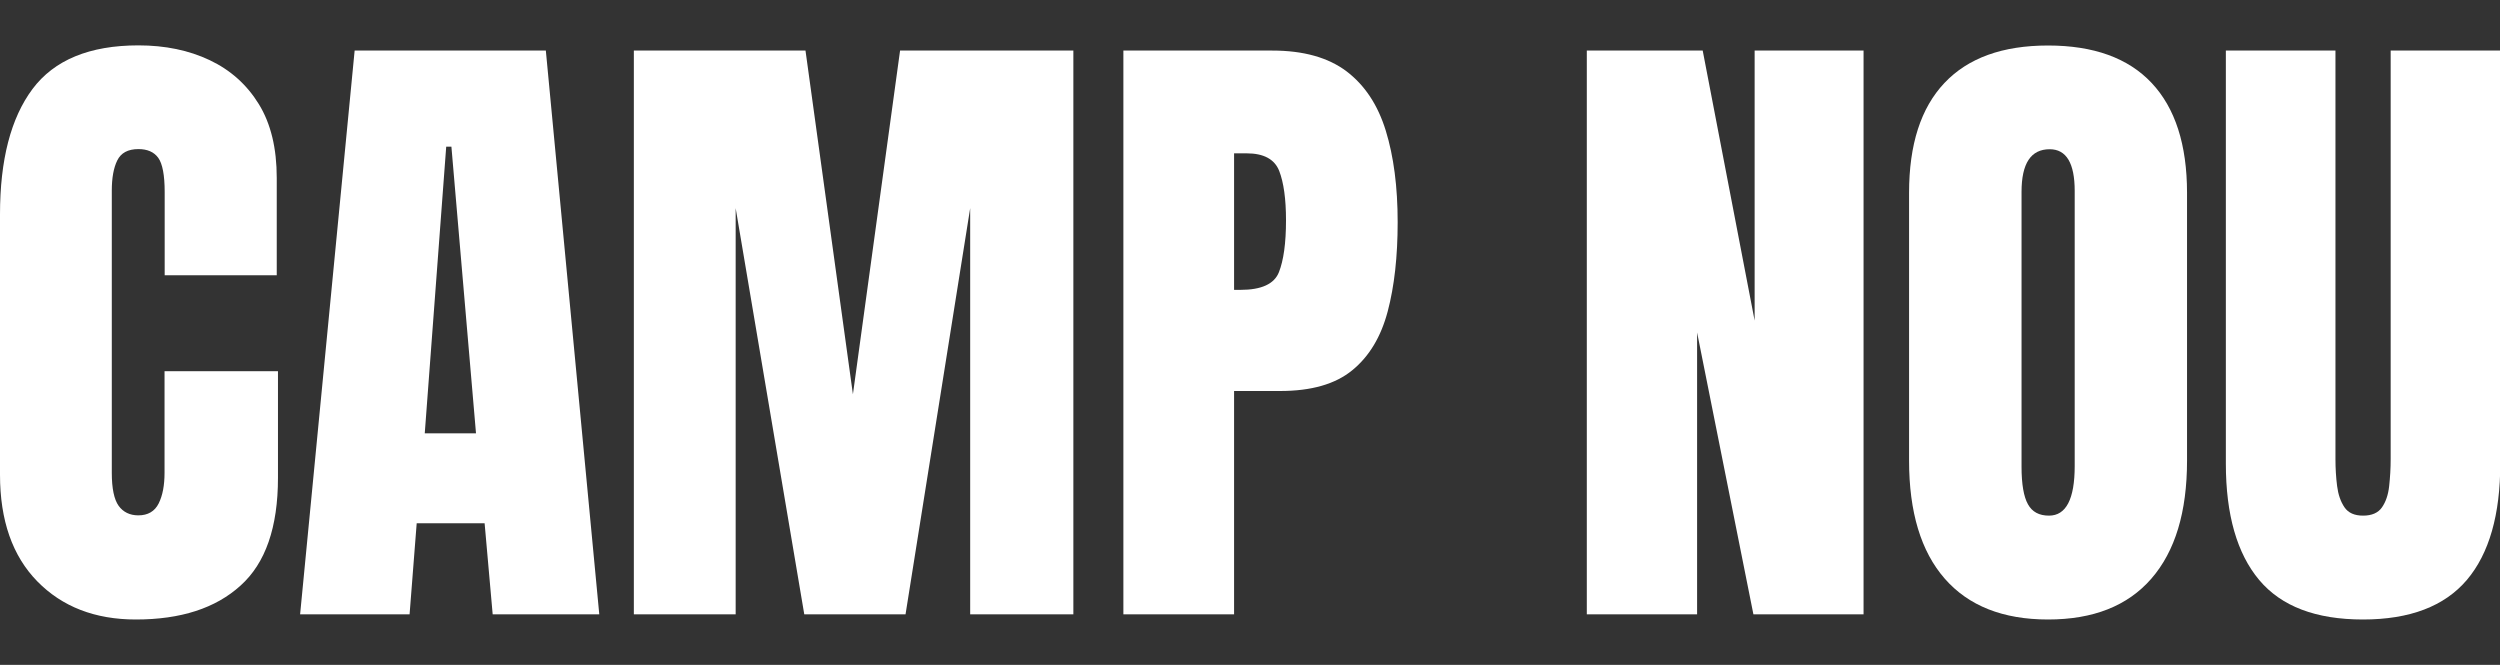 <?xml version="1.0" encoding="UTF-8"?> <!-- Generator: Adobe Illustrator 24.3.0, SVG Export Plug-In . SVG Version: 6.00 Build 0) --> <svg xmlns="http://www.w3.org/2000/svg" xmlns:xlink="http://www.w3.org/1999/xlink" version="1.1" id="Capa_1" x="0px" y="0px" viewBox="0 0 182.93 48.65" style="enable-background:new 0 0 182.93 48.65;" xml:space="preserve"><rect x="0" y="0" width="182.93" height="48.65" fill="#333333" stroke="none"/> <style type="text/css"> .st0{fill:#FFFFFF;} .st1{fill:none;stroke:#444444;stroke-miterlimit:10;} .st2{fill:#F4F4F4;} .st3{fill:#C9C9C9;} .st4{fill-rule:evenodd;clip-rule:evenodd;fill:#C9C9C9;} .st5{fill-rule:evenodd;clip-rule:evenodd;} .st6{fill:none;stroke:#FFFFFF;stroke-miterlimit:10;} .st7{opacity:0.56;} .st8{fill-rule:evenodd;clip-rule:evenodd;fill:#FFFFFF;} .st9{fill:none;stroke:#FF4040;stroke-miterlimit:10;} .st10{fill:#FFFFFF;stroke:#FFFFFF;stroke-width:0.75;stroke-miterlimit:10;} .st11{fill-rule:evenodd;clip-rule:evenodd;stroke:#FFFFFF;stroke-linecap:round;stroke-linejoin:round;stroke-miterlimit:10;} </style> <g> <path class="st0" d="M9.94,45.33c-2.98,0-5.39-0.93-7.21-2.79C0.91,40.68,0,38.08,0,34.73V15.7c0-4,0.79-7.06,2.38-9.19 c1.59-2.12,4.17-3.19,7.75-3.19c1.95,0,3.69,0.36,5.21,1.08c1.52,0.72,2.72,1.79,3.6,3.22s1.31,3.23,1.31,5.4v7.12h-8.2v-6.09 c0-1.23-0.16-2.07-0.47-2.5c-0.31-0.43-0.8-0.64-1.45-0.64c-0.77,0-1.28,0.28-1.55,0.83c-0.27,0.55-0.4,1.29-0.4,2.21v20.65 c0,1.14,0.17,1.95,0.5,2.41s0.82,0.7,1.44,0.7c0.7,0,1.2-0.29,1.49-0.87c0.29-0.58,0.43-1.33,0.43-2.25v-7.43h8.3v7.8 c0,3.62-0.91,6.25-2.74,7.89C15.77,44.51,13.22,45.33,9.94,45.33z"></path> <path class="st0" d="M21.96,44.95L25.95,3.7h13.99l3.91,41.25h-7.8l-0.59-6.66h-4.97l-0.52,6.66H21.96z M31.08,31.71h3.75 l-1.8-20.98h-0.38L31.08,31.71z"></path> <path class="st0" d="M46.38,44.95V3.7h12.56l3.47,25.15L65.86,3.7h12.68v41.25h-7.55V15.23l-4.73,29.72h-7.41l-5.02-29.72v29.72 H46.38z"></path> <path class="st0" d="M82.2,44.95V3.7h10.9c2.28,0,4.09,0.51,5.43,1.52c1.34,1.02,2.29,2.46,2.87,4.34s0.87,4.11,0.87,6.7 c0,2.5-0.24,4.68-0.73,6.53s-1.35,3.29-2.59,4.3c-1.24,1.02-3,1.52-5.29,1.52H90.3v16.34H82.2z M90.3,21.21h0.47 c1.53,0,2.47-0.43,2.81-1.29c0.34-0.86,0.52-2.12,0.52-3.8c0-1.56-0.17-2.77-0.5-3.62c-0.34-0.85-1.13-1.28-2.38-1.28H90.3V21.21z"></path> <path class="st0" d="M116.11,44.95V3.7h8.48l3.8,19.76V3.7h7.97v41.25h-8.06l-4.12-20.62v20.62H116.11z"></path> <path class="st0" d="M149.86,45.33c-3.3,0-5.82-1-7.56-2.99s-2.61-4.87-2.61-8.64V14.11c0-3.53,0.86-6.21,2.59-8.04 s4.25-2.74,7.58-2.74s5.86,0.91,7.58,2.74s2.59,4.51,2.59,8.04V33.7c0,3.77-0.87,6.64-2.61,8.64S153.16,45.33,149.86,45.33z M149.93,37.73c1.25,0,1.88-1.21,1.88-3.63V13.97c0-2.03-0.61-3.05-1.83-3.05c-1.38,0-2.06,1.04-2.06,3.12v20.11 c0,1.28,0.16,2.2,0.47,2.75C148.7,37.46,149.21,37.73,149.93,37.73z"></path> <path class="st0" d="M172.9,45.33c-3.44,0-5.97-0.96-7.59-2.89c-1.62-1.93-2.44-4.77-2.44-8.52V3.7h8.02v29.88 c0,0.69,0.04,1.35,0.12,1.98s0.26,1.15,0.54,1.56c0.28,0.41,0.73,0.61,1.36,0.61c0.64,0,1.1-0.2,1.38-0.6s0.46-0.92,0.53-1.56 c0.07-0.64,0.11-1.3,0.11-1.99V3.7h8.02v30.21c0,3.75-0.81,6.59-2.44,8.52C178.87,44.36,176.34,45.33,172.9,45.33z"></path> </g> </svg> 
